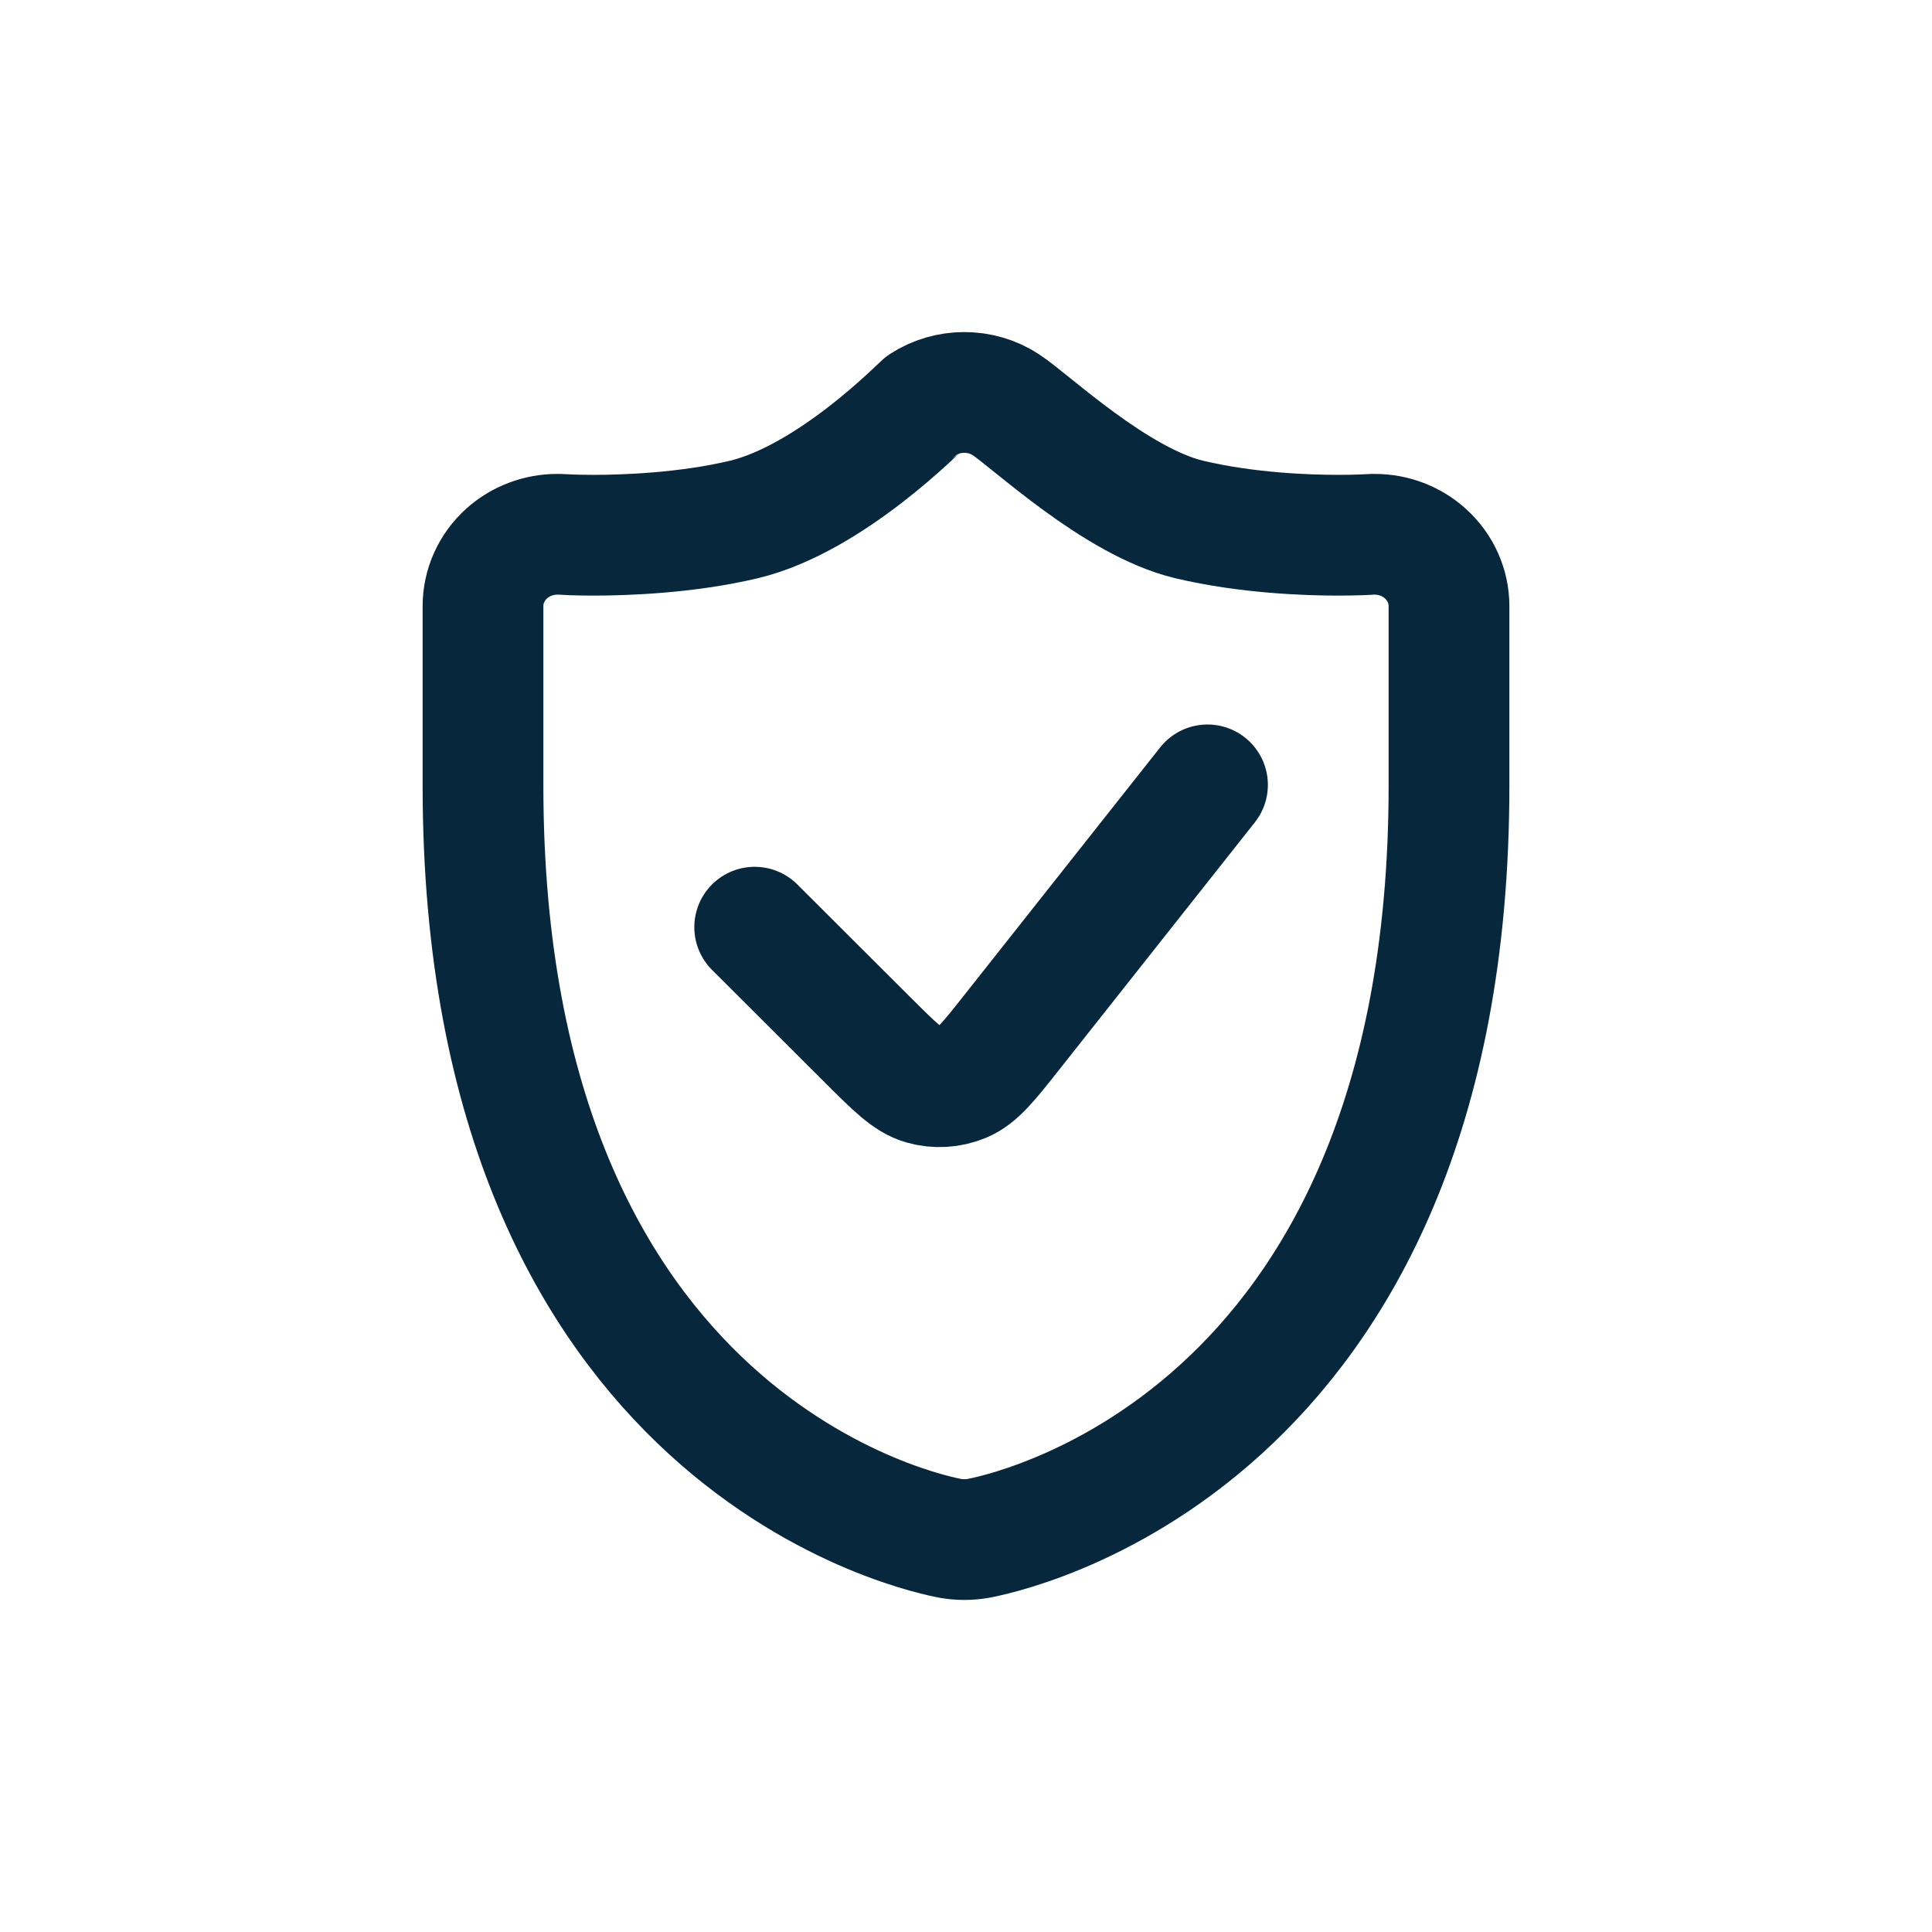 <svg width="64" height="64" viewBox="0 0 64 64" fill="none" xmlns="http://www.w3.org/2000/svg">
<path d="M47.218 18.34C46.762 17.926 46.161 17.699 45.54 17.699C45.483 17.699 45.427 17.699 45.37 17.703C45.336 17.707 44.941 17.73 44.322 17.73C43.298 17.73 41.298 17.66 39.403 17.211C36.957 16.629 34.134 13.934 33.313 13.402C32.898 13.133 32.422 13 31.944 13C31.469 13 30.992 13.133 30.579 13.398C30.48 13.465 27.523 16.523 24.632 17.211C22.738 17.66 20.7 17.73 19.677 17.73C19.059 17.73 18.664 17.707 18.625 17.703C18.571 17.699 18.518 17.699 18.463 17.699C17.841 17.699 17.238 17.926 16.78 18.34C16.283 18.789 16 19.418 16 20.078V26.027C16 48.02 30.879 50.852 31.51 50.965C31.654 50.988 31.8 51 31.945 51C32.09 51 32.237 50.988 32.38 50.965C33.012 50.852 48 48.02 48 26.027V20.078C48 19.418 47.716 18.789 47.218 18.34Z" stroke="#07273D" stroke-width="4" stroke-linecap="round"/>
<path d="M25 30.714L28.758 34.464C29.637 35.341 30.077 35.78 30.574 35.922C31.01 36.047 31.476 36.019 31.895 35.844C32.372 35.645 32.757 35.158 33.528 34.183L40 26" stroke="#07273D" stroke-width="4" stroke-linecap="round"/>
</svg>
